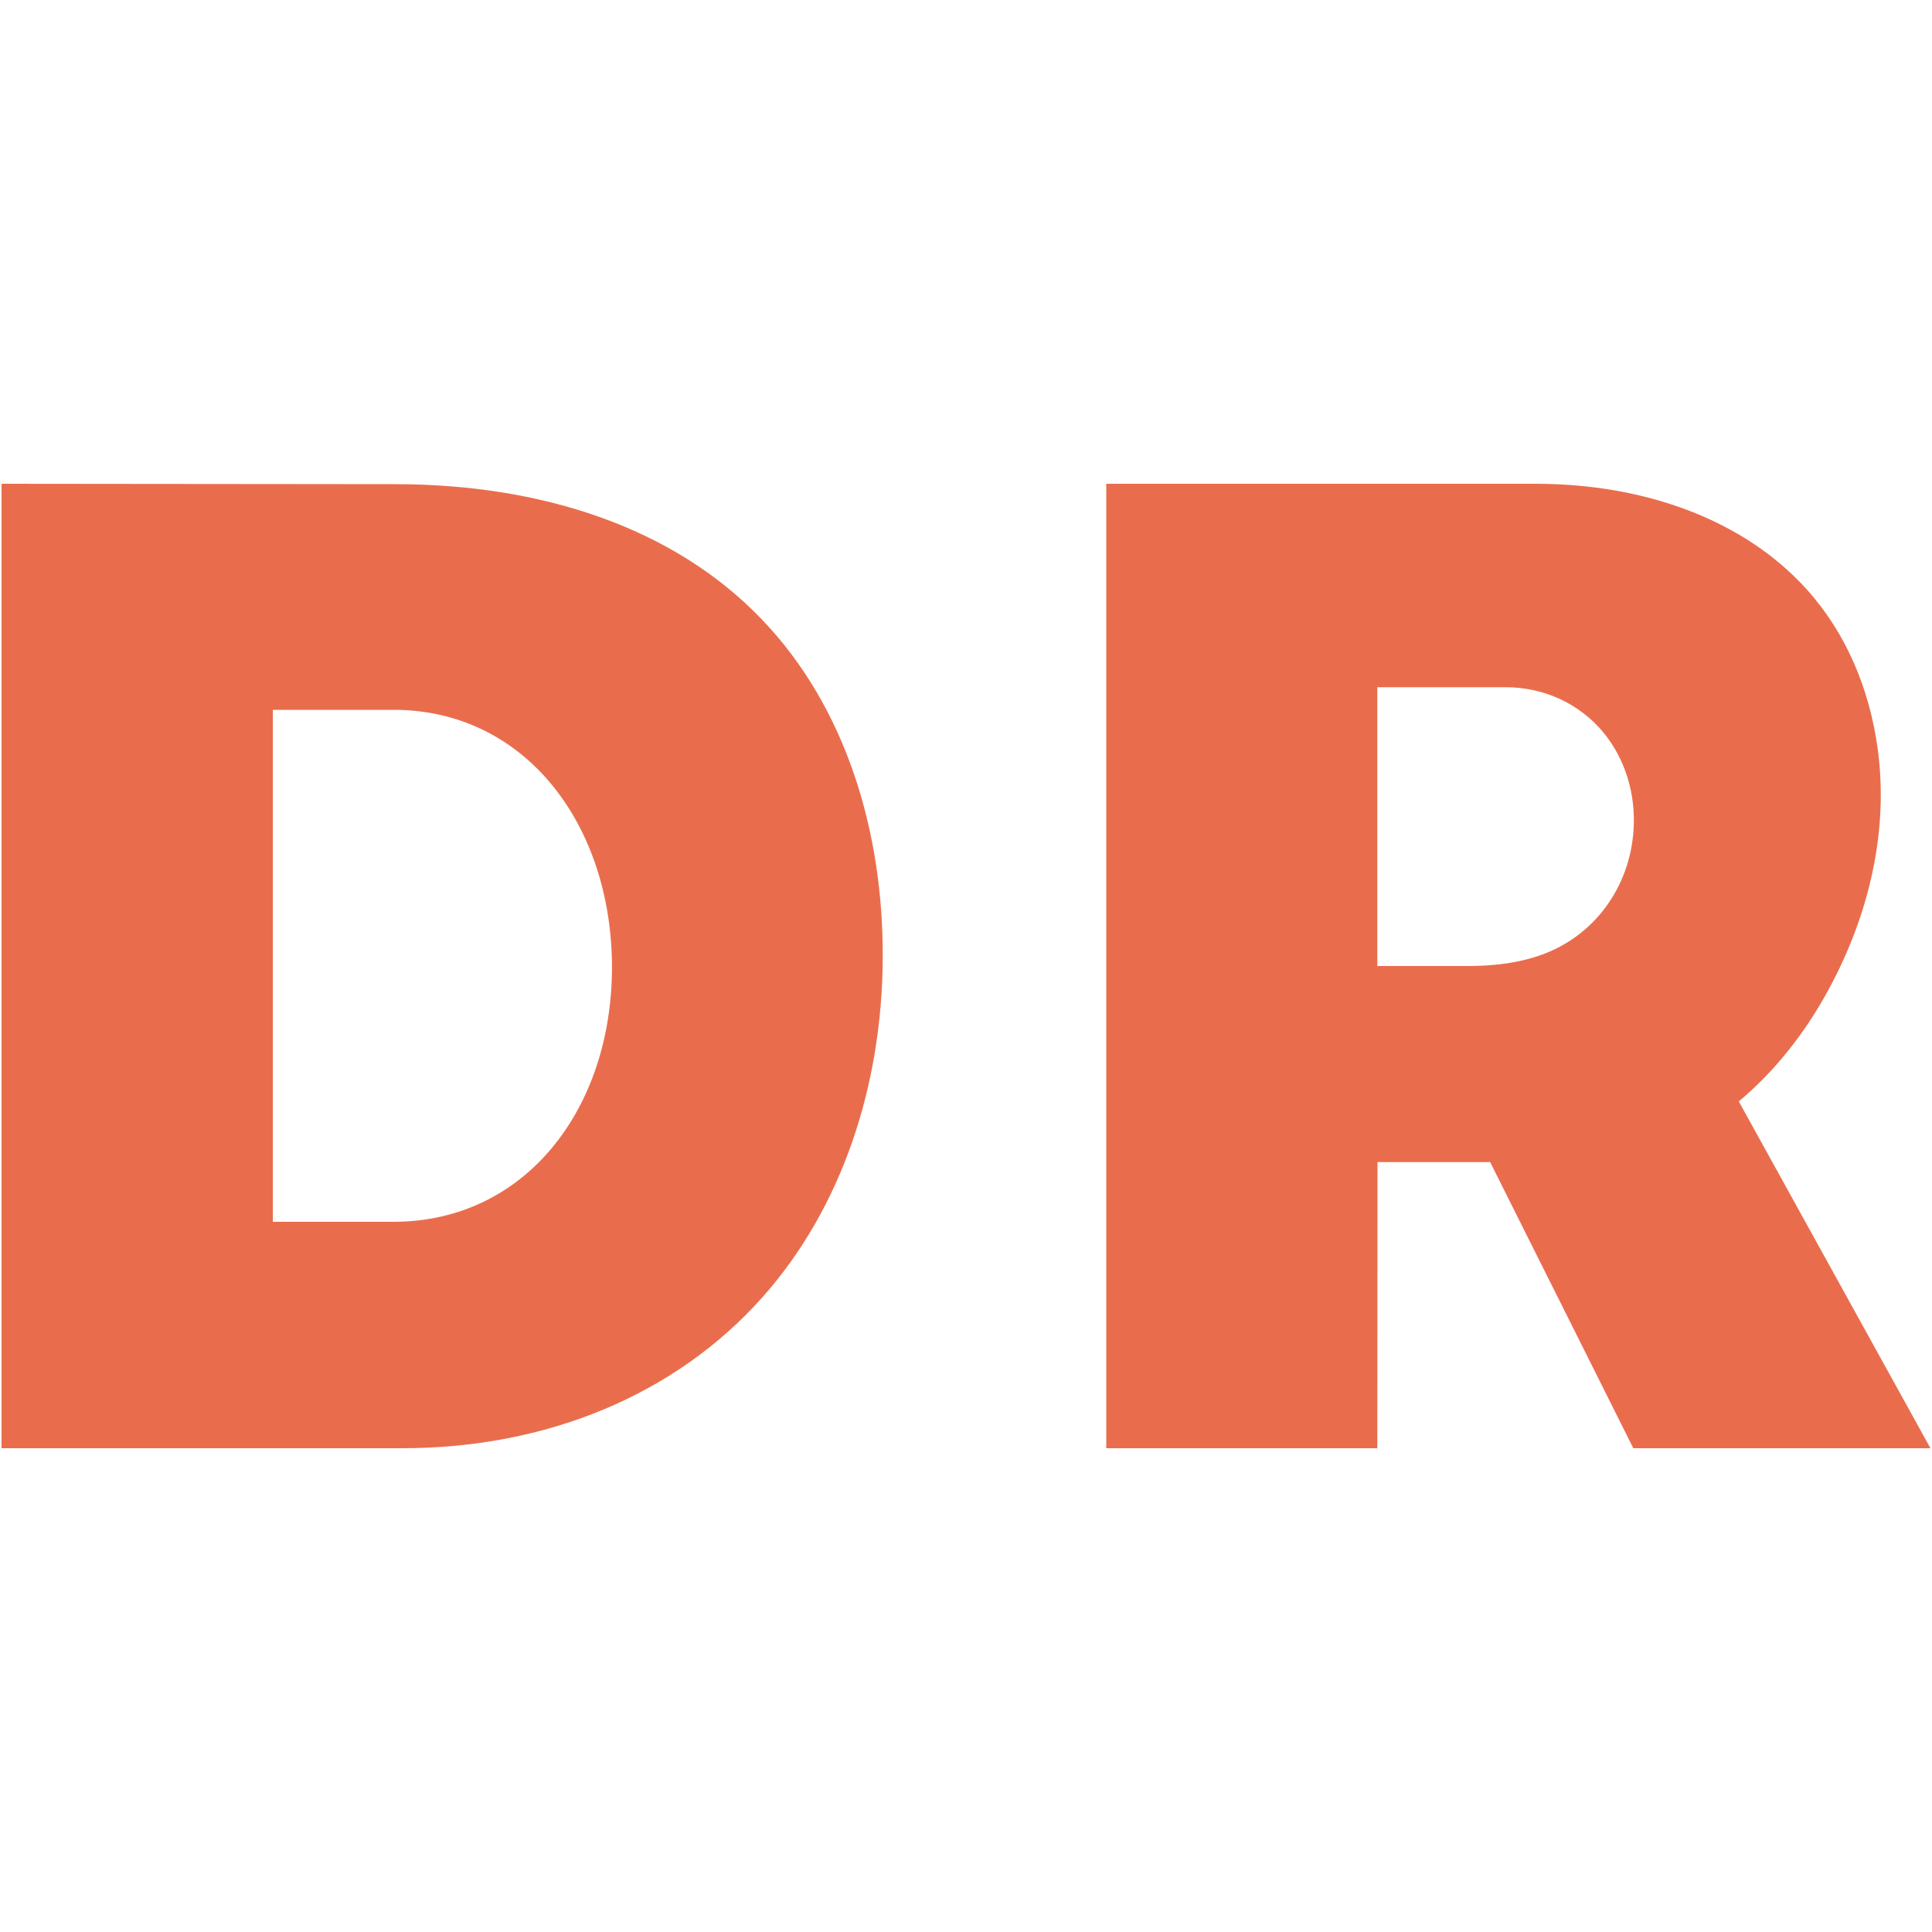 <?xml version="1.0" encoding="utf-8"?>
<!-- Generator: Adobe Illustrator 23.0.1, SVG Export Plug-In . SVG Version: 6.00 Build 0)  -->
<svg version="1.1" id="Layer_1" xmlns="http://www.w3.org/2000/svg" xmlns:xlink="http://www.w3.org/1999/xlink" x="0px" y="0px"
	 viewBox="0 0 1000 1000" style="enable-background:new 0 0 1000 1000;" xml:space="preserve">
<style type="text/css">
	.st0{fill:#E96D4D;}
</style>
<path class="st0" d="M0.8,250.4v499.2h207.4c74.6,0,141.3-27.5,186.3-78c41.6-46.7,62-110,62.4-175.4
	c0.4-66.3-19.4-130.5-62.4-175.4c-45.5-47.7-113.9-70.2-190.2-70.2L0.8,250.4z M141.2,367.4h62.4c67.2,0,111.2,57.4,113.1,128.6
	c1.9,75.3-43.2,136.4-113.1,136.4h-62.4L141.2,367.4z M572.6,250.4v499.2h140.3l0.1-148.1h58.3l74.1,148.1h153.8L900,570.1
	c19.5-16.4,34.9-36.4,46.8-58.5c21-39,30.9-82.4,25-124.7c-4.3-30.5-16.2-59.2-36.7-81.9c-32.5-36-83.8-54.6-140.3-54.6L572.6,250.4
	z M712.9,355.7h66.3c20.3,0,38.5,8.7,50.7,23.4c11.5,14,16.9,32.3,15.6,50.7c-1.6,24.3-14.5,46.2-35.1,58.5
	c-14.3,8.6-31.8,11.7-50.7,11.7h-46.8V355.7z"/>
</svg>
